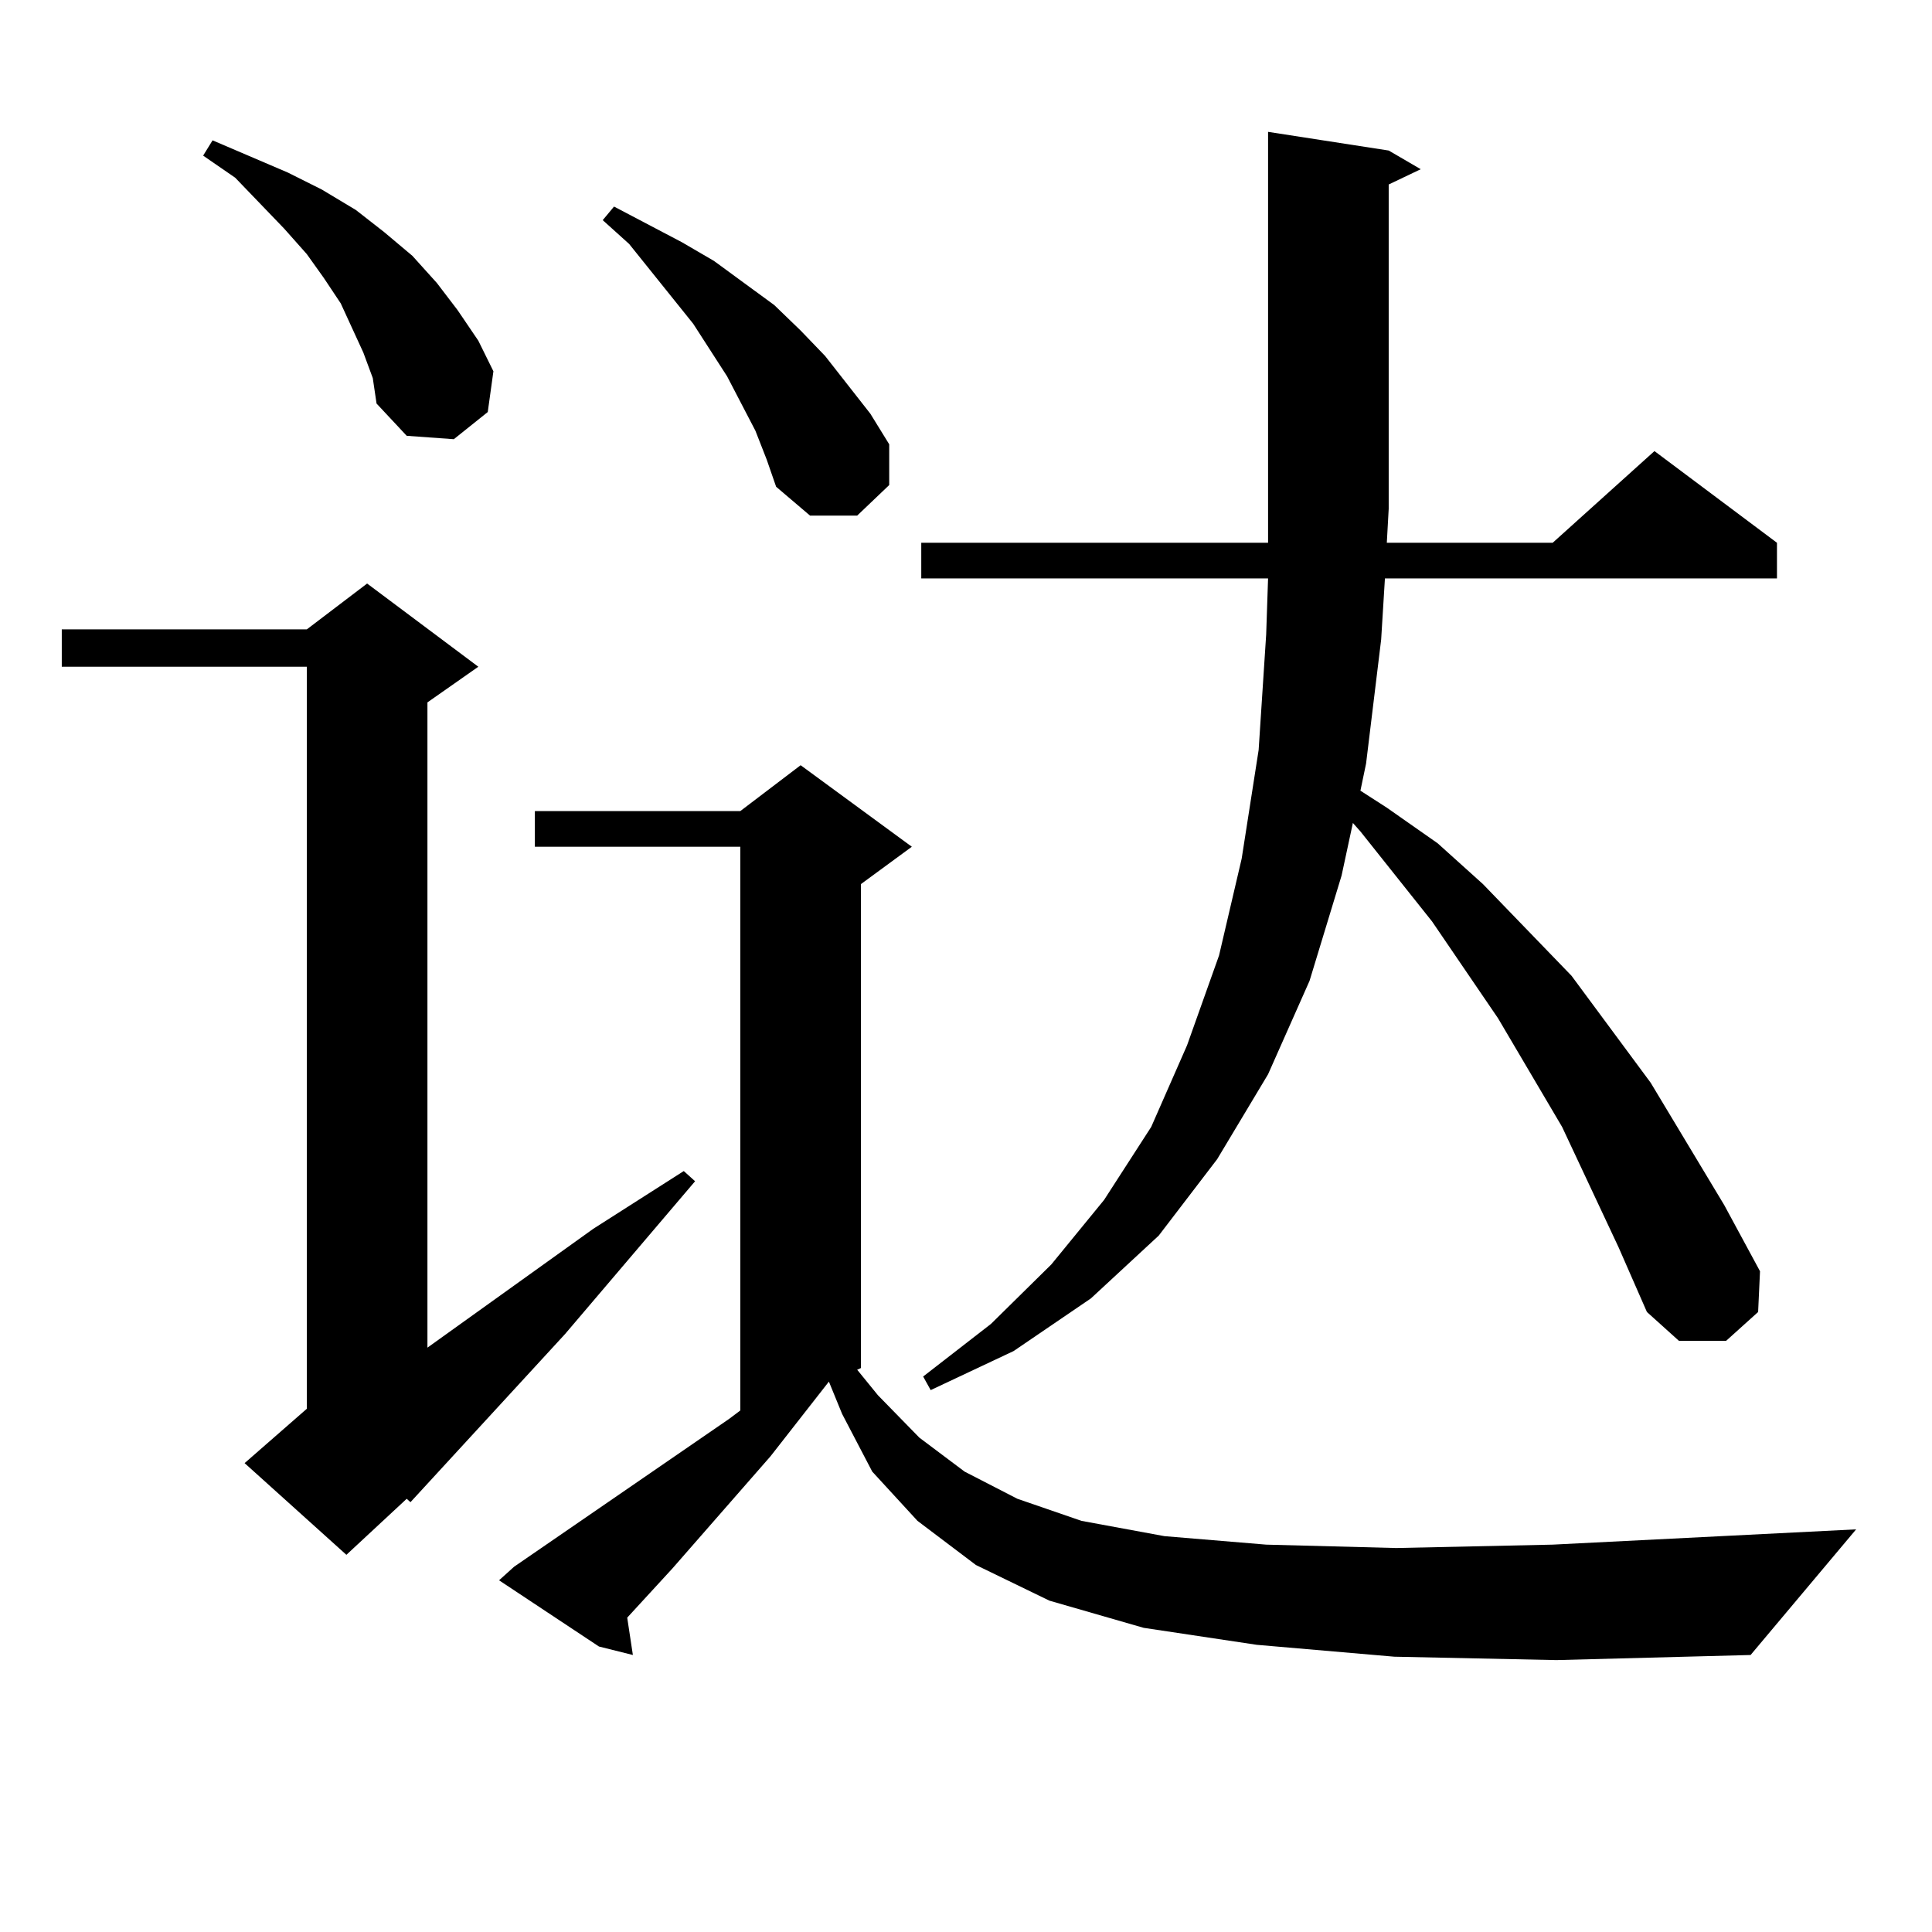 <?xml version="1.0" encoding="utf-8"?>
<!-- Generator: Adobe Illustrator 16.0.0, SVG Export Plug-In . SVG Version: 6.00 Build 0)  -->
<!DOCTYPE svg PUBLIC "-//W3C//DTD SVG 1.1//EN" "http://www.w3.org/Graphics/SVG/1.1/DTD/svg11.dtd">
<svg version="1.1" id="图层_1" xmlns="http://www.w3.org/2000/svg" xmlns:xlink="http://www.w3.org/1999/xlink" x="0px" y="0px"
	 width="1000px" height="1000px" viewBox="0 0 1000 1000" enable-background="new 0 0 1000 1000" xml:space="preserve">
<path d="M247.579,345.101l-26.341,18.457v333.984l85.852-61.523l46.828-29.883l5.854,5.273l-67.315,79.102l-79.998,87.012
	l-1.951-1.758l-31.219,29.004l-52.682-47.461l32.194-28.125V345.101H31.975v-19.336h126.826l31.219-23.73L247.579,345.101z
	 M188.068,182.504l-11.707-25.488l-8.78-13.184l-8.78-12.305l-11.707-13.184l-25.365-26.367l-16.585-11.426l4.878-7.91
	l39.023,16.699l17.561,8.789l17.561,10.547l14.634,11.426l14.634,12.305l12.683,14.063l10.731,14.063l10.731,15.82l7.805,15.82
	l-2.927,21.094l-17.561,14.063l-24.39-1.758l-15.609-16.699l-1.951-13.184L188.068,182.504z M721.714,857.504l-71.218-6.152
	l-58.535-8.789L543.182,828.5l-38.048-18.457l-30.243-22.852l-23.414-25.488l-15.609-29.883l-6.829-16.699l-30.243,38.672
	l-50.73,58.008l-23.414,25.488l2.927,19.336l-17.561-4.395l-51.706-34.277l7.805-7.031l111.217-76.465l5.854-4.395V438.265H276.847
	v-18.457h106.339l31.219-23.73l57.56,42.188l-26.341,19.336V708.09l-1.951,0.879l10.731,13.184l21.463,21.973l23.414,17.578
	l27.316,14.063l33.17,11.426l42.926,7.91l52.682,4.395l67.315,1.758l80.974-1.758l157.069-7.91L906.1,856.625l-100.485,2.637
	L721.714,857.504z M390.99,222.933l-14.634-28.125l-17.561-27.246l-33.17-41.309l-13.658-12.305l5.854-7.031l35.121,18.457
	l16.585,9.668l31.219,22.852l13.658,13.184l12.683,13.184l23.414,29.883l9.756,15.82v21.094l-16.585,15.82h-24.39l-17.561-14.941
	l-4.878-14.063L390.99,222.933z M837.809,645.687l-29.268-62.402l-33.17-56.25l-34.146-50.098l-37.072-46.582l-3.902-4.395
	l-5.854,27.246l-16.585,54.492l-21.463,48.34l-26.341,43.945l-30.243,39.551l-35.121,32.52l-39.999,27.246l-42.926,20.215
	l-3.902-7.031l35.121-27.246l31.219-30.762l27.316-33.398l24.39-37.793l18.536-42.188l16.585-46.582l11.707-50.098l8.78-56.25
	l3.902-59.766l0.976-29.004H476.842v-18.457H656.35v-17.578V68.246l62.438,9.668l16.585,9.668l-16.585,7.91v167.871l-0.976,17.578
	h85.852l52.682-47.461l63.413,47.461v18.457H716.836l-1.951,31.641l-7.805,64.16l-2.927,14.063l13.658,8.789l26.341,18.457
	l23.414,21.094l45.853,47.461l40.975,55.371l38.048,63.281l18.536,34.277l-0.976,21.094l-16.585,14.941h-24.39l-16.585-14.941
	L837.809,645.687z"/>
</svg>
